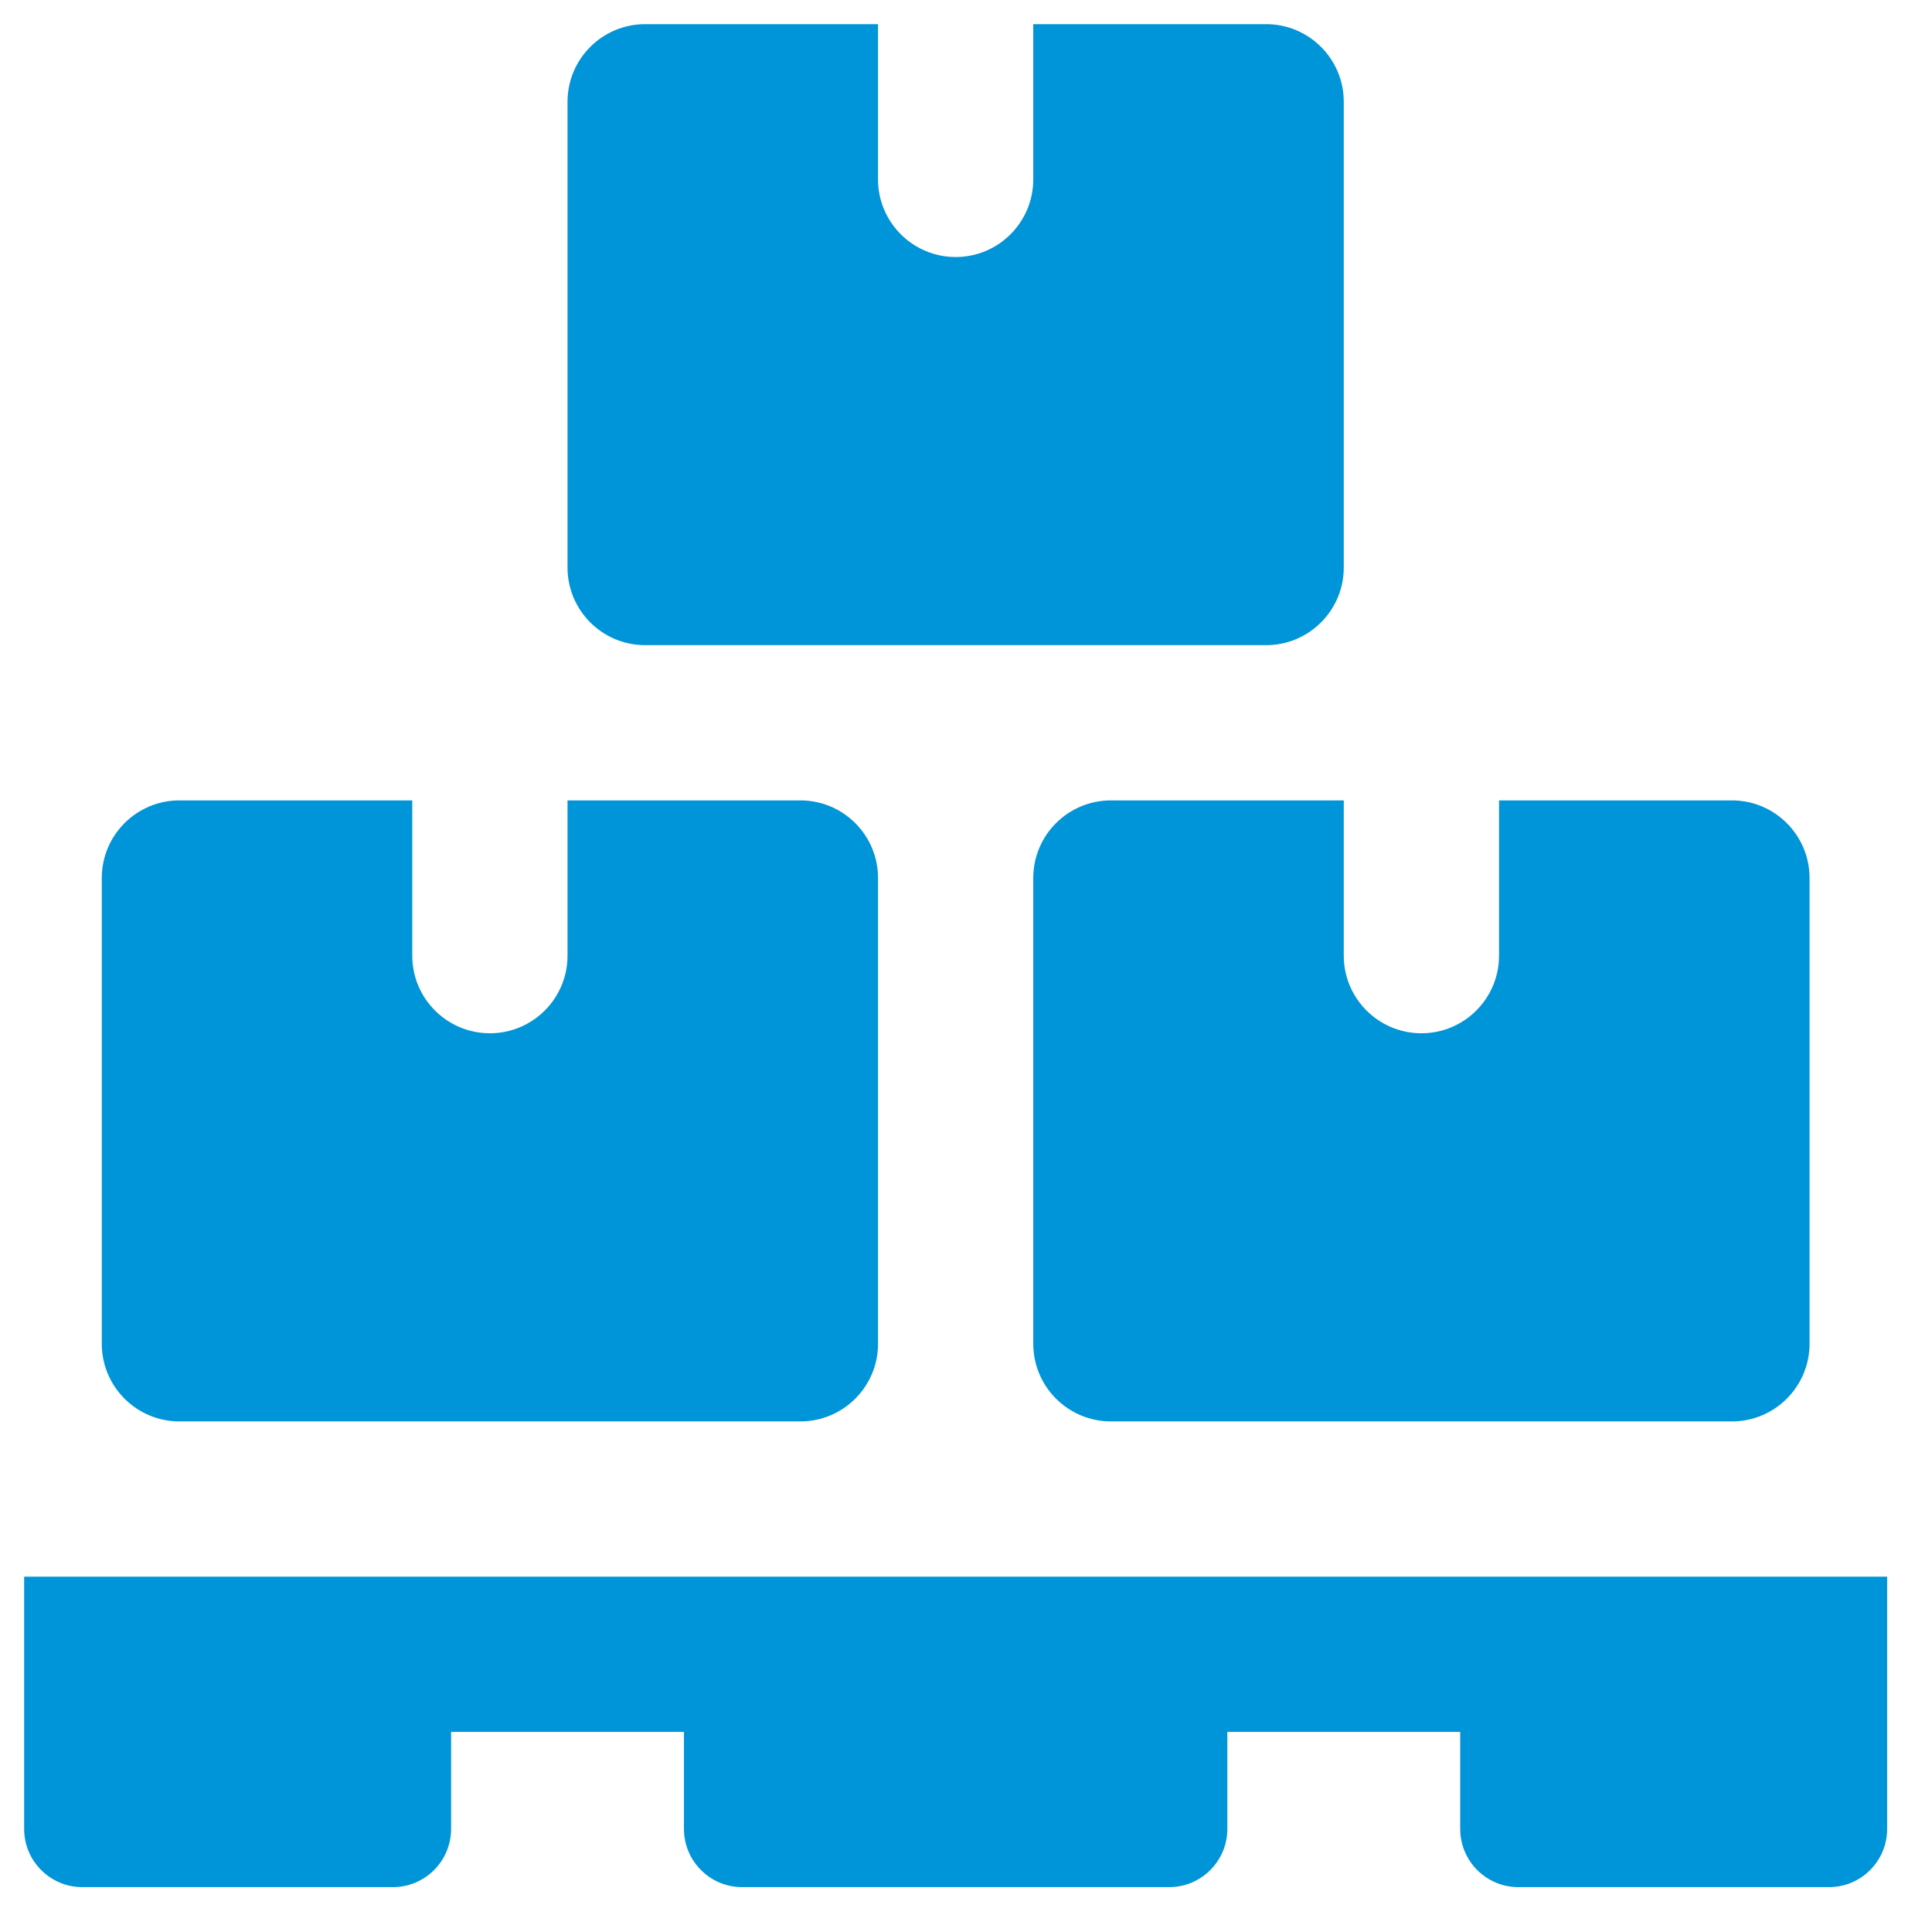 <svg width="60" height="60" viewBox="0 0 60 60" fill="none" xmlns="http://www.w3.org/2000/svg">
<path d="M56.799 58.607H47.156C46.158 58.607 45.348 57.797 45.348 56.799V53.786H38.116V56.799C38.116 57.797 37.306 58.607 36.308 58.607H23.049C22.051 58.607 21.241 57.797 21.241 56.799V53.786H14.009V56.799C14.009 57.797 13.199 58.607 12.201 58.607H2.558C1.56 58.607 0.75 57.797 0.75 56.799V48.964H58.607V56.799C58.607 57.797 57.797 58.607 56.799 58.607Z" fill="#0094D8"/>
<path d="M39.321 0.75H32.089V5.571C32.089 6.902 31.009 7.982 29.679 7.982C28.348 7.982 27.268 6.902 27.268 5.571V0.75H20.036C18.705 0.75 17.625 1.83 17.625 3.161V17.625C17.625 18.956 18.705 20.036 20.036 20.036H39.321C40.652 20.036 41.732 18.956 41.732 17.625V3.161C41.732 1.83 40.652 0.75 39.321 0.75Z" fill="#0094D8"/>
<path d="M24.857 24.857H17.625V29.679C17.625 31.009 16.545 32.089 15.214 32.089C13.883 32.089 12.803 31.009 12.803 29.679V24.857H5.571C4.241 24.857 3.161 25.937 3.161 27.268V41.732C3.161 43.063 4.241 44.143 5.571 44.143H24.857C26.188 44.143 27.268 43.063 27.268 41.732V27.268C27.268 25.937 26.188 24.857 24.857 24.857Z" fill="#0094D8"/>
<path d="M53.786 24.857H46.554V29.679C46.554 31.009 45.474 32.089 44.143 32.089C42.812 32.089 41.732 31.009 41.732 29.679V24.857H34.5C33.169 24.857 32.089 25.937 32.089 27.268V41.732C32.089 43.063 33.169 44.143 34.5 44.143H53.786C55.117 44.143 56.197 43.063 56.197 41.732V27.268C56.197 25.937 55.117 24.857 53.786 24.857Z" fill="#0094D8"/>
</svg>
